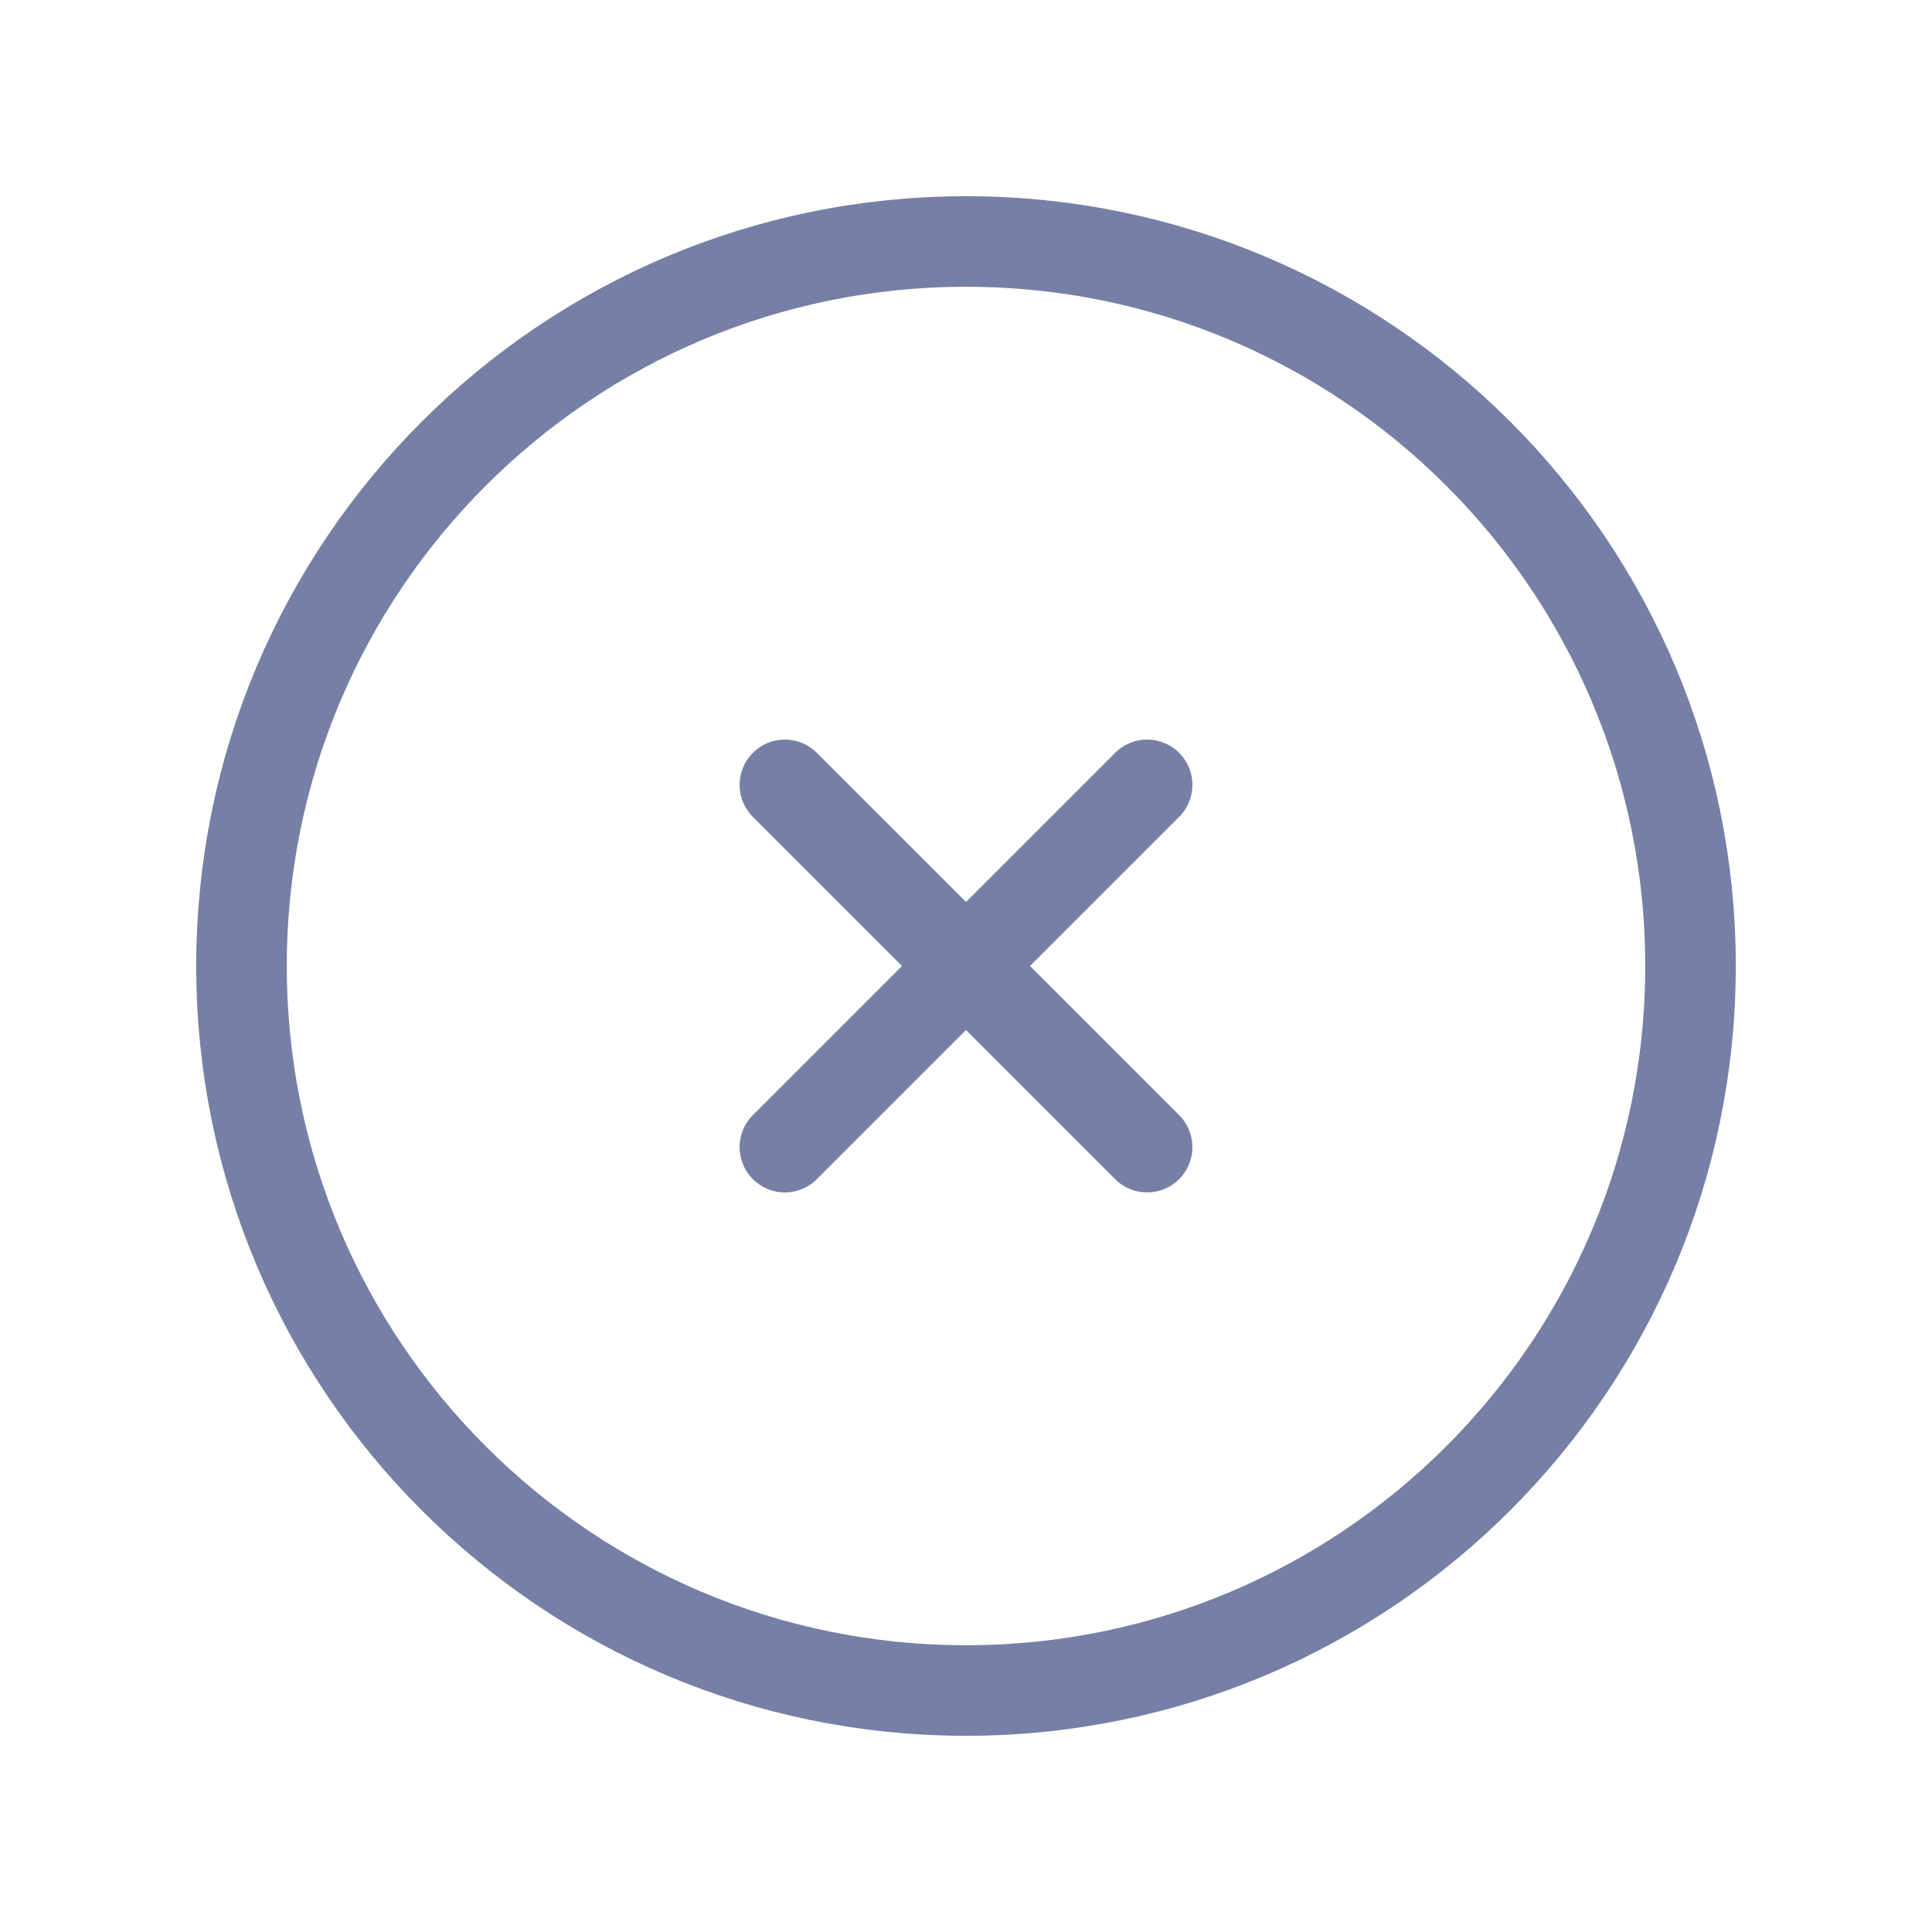 <svg width="32" height="32" viewBox="0 0 32 32" fill="none" xmlns="http://www.w3.org/2000/svg">
<path d="M13 13L19 19M19 13L13 19M28 16C28 22.627 22.627 28 16 28C9.373 28 4 22.627 4 16C4 9.373 9.373 4 16 4C22.627 4 28 9.373 28 16Z" stroke="#3D4A81" stroke-opacity="0.7" stroke-width="1.5" stroke-linecap="round" stroke-linejoin="round"/>
</svg>
